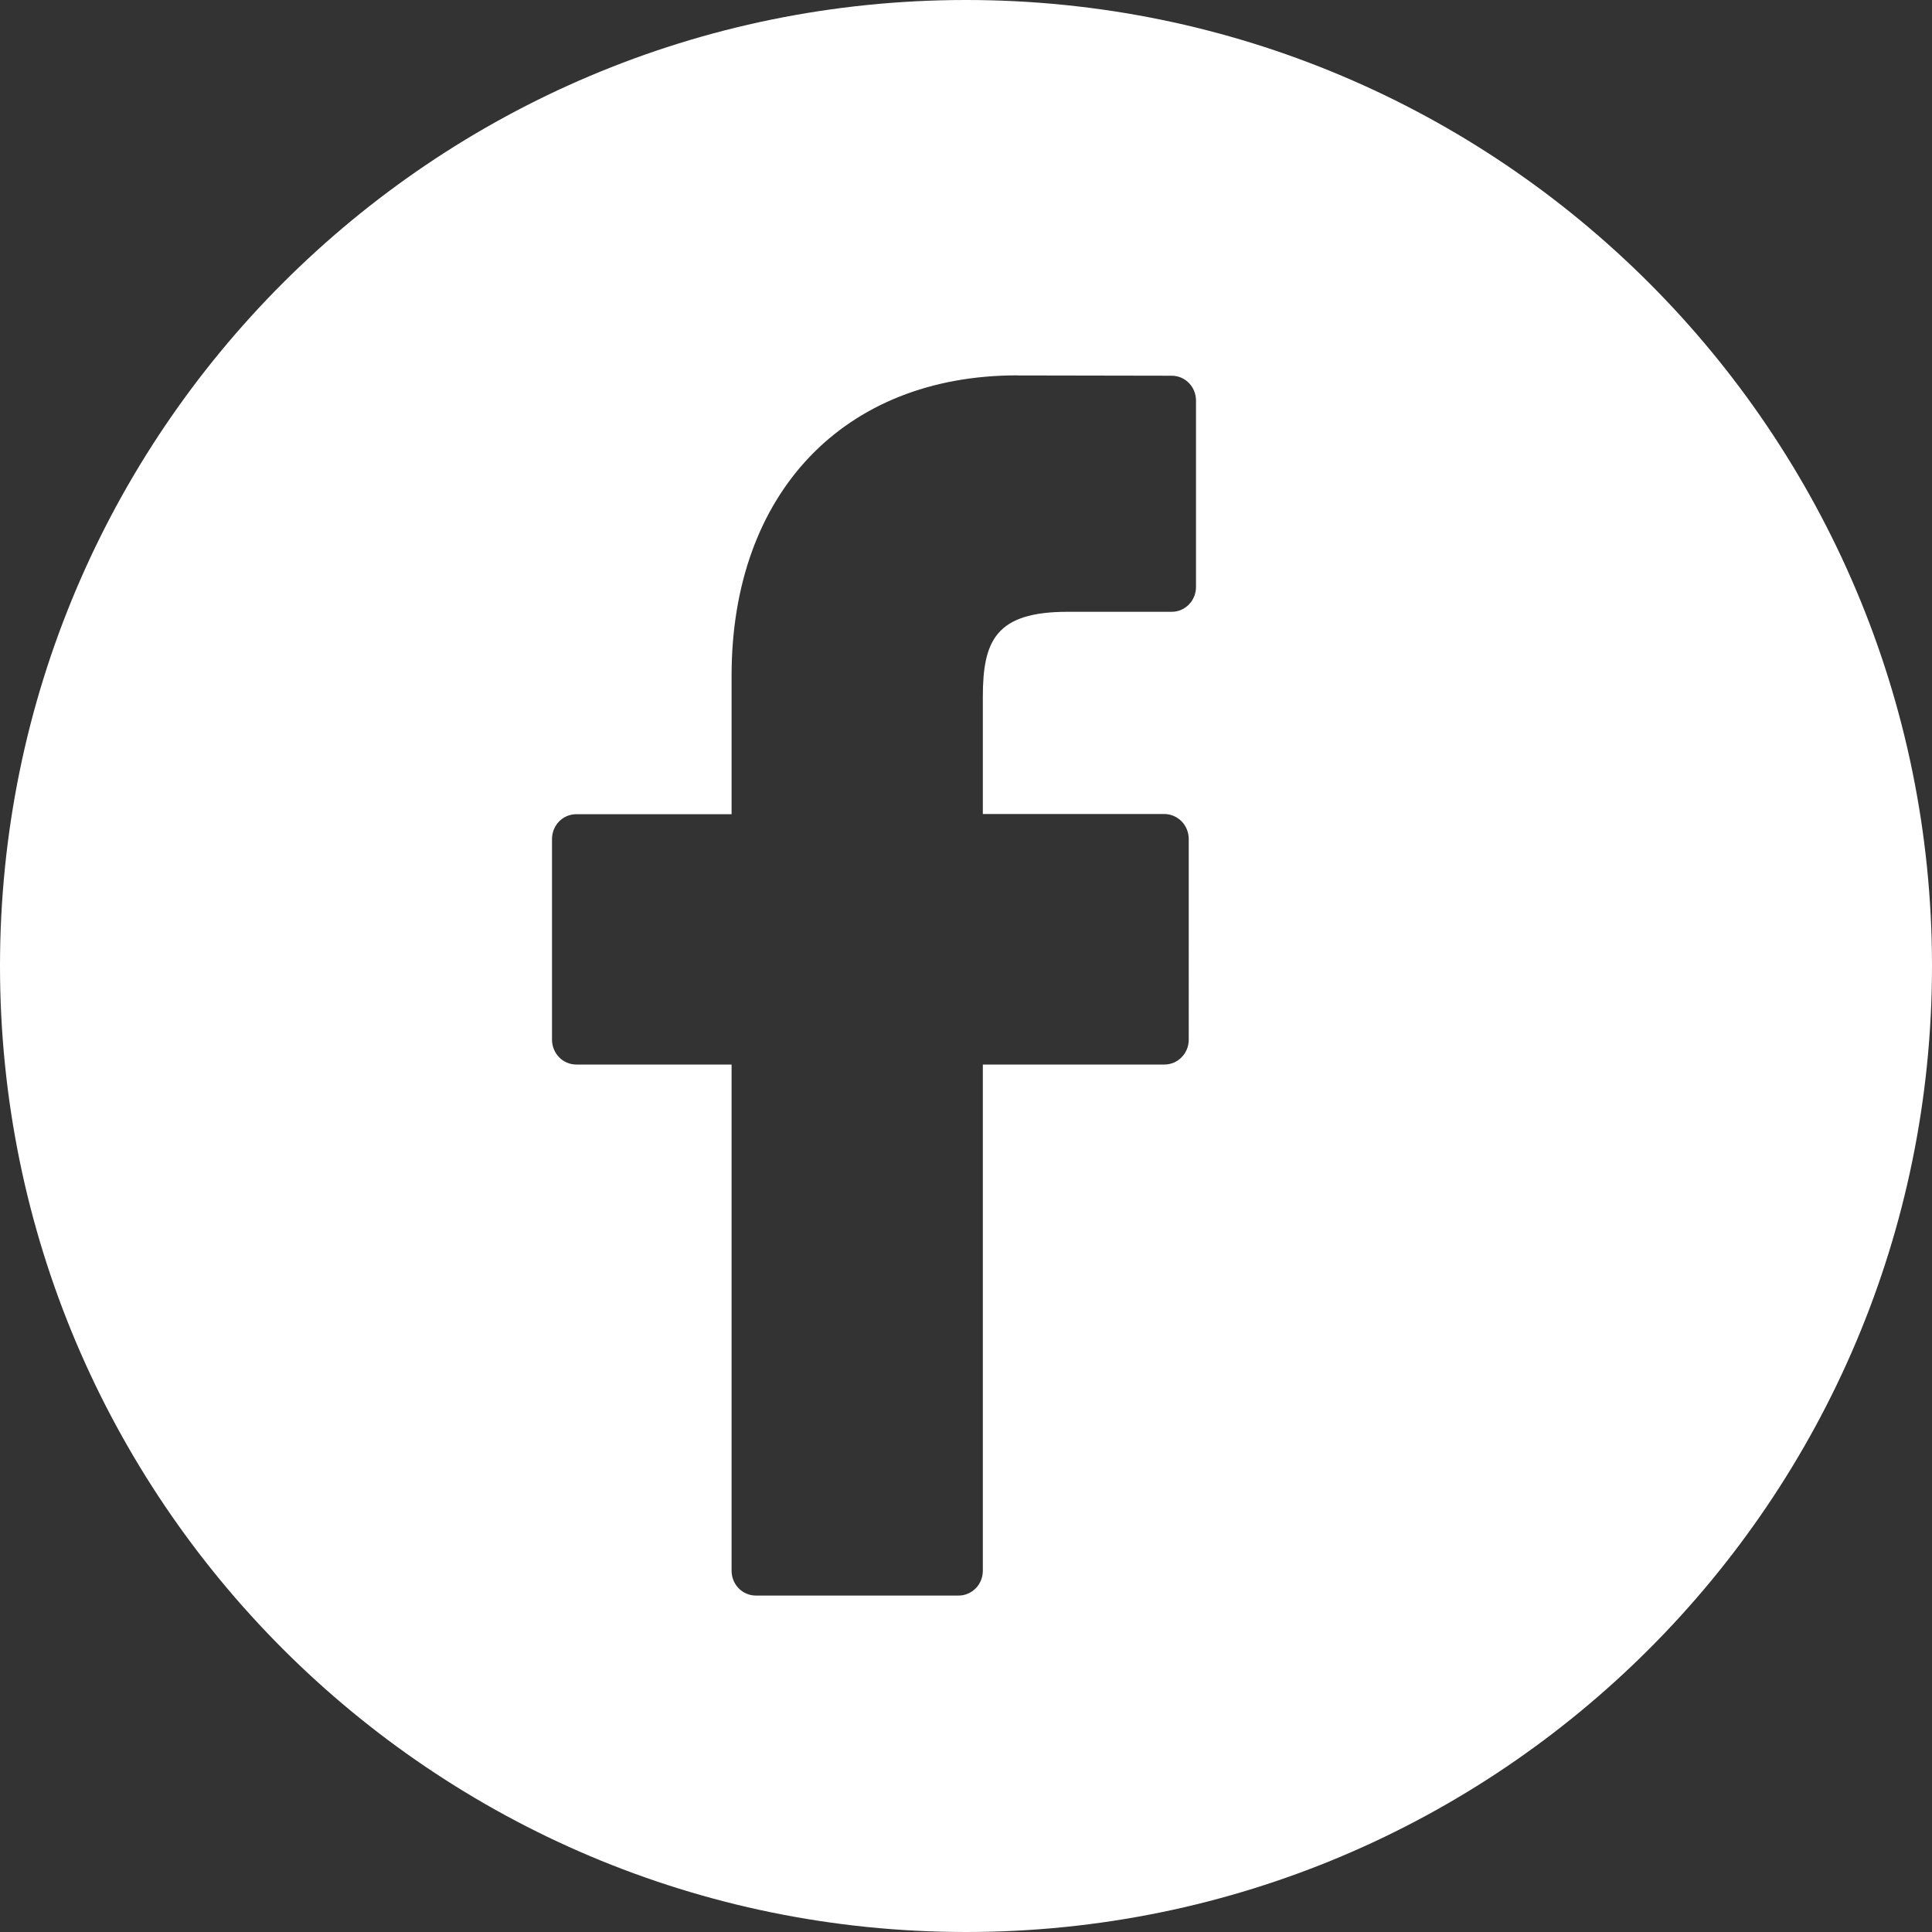 <svg xmlns="http://www.w3.org/2000/svg" width="21" height="21" viewBox="0 0 21 21">
    <rect x="0" y="0" width="21" height="21" fill="#333333" stroke="none"/>
    <path fill="#FFF" fill-rule="evenodd" d="M10.5 0C16.299 0 21 4.701 21 10.5S16.299 21 10.5 21 0 16.299 0 10.5 4.701 0 10.5 0zm.557 4.08c-1.886 0-3.105 1.282-3.105 3.265V8.85H6.264c-.146 0-.264.12-.264.27v2.18c0 .15.118.271.264.271h1.688v5.502c0 .15.118.27.264.27h2.203c.146 0 .264-.12.264-.27v-5.502h1.974c.145 0 .264-.12.264-.27V9.12c0-.073-.028-.141-.077-.192-.05-.05-.117-.08-.187-.08h-1.974V7.575c0-.613.142-.925.922-.925h1.131c.146 0 .264-.121.264-.27V4.354c0-.15-.118-.27-.264-.27l-1.679-.003z"/>
</svg>
